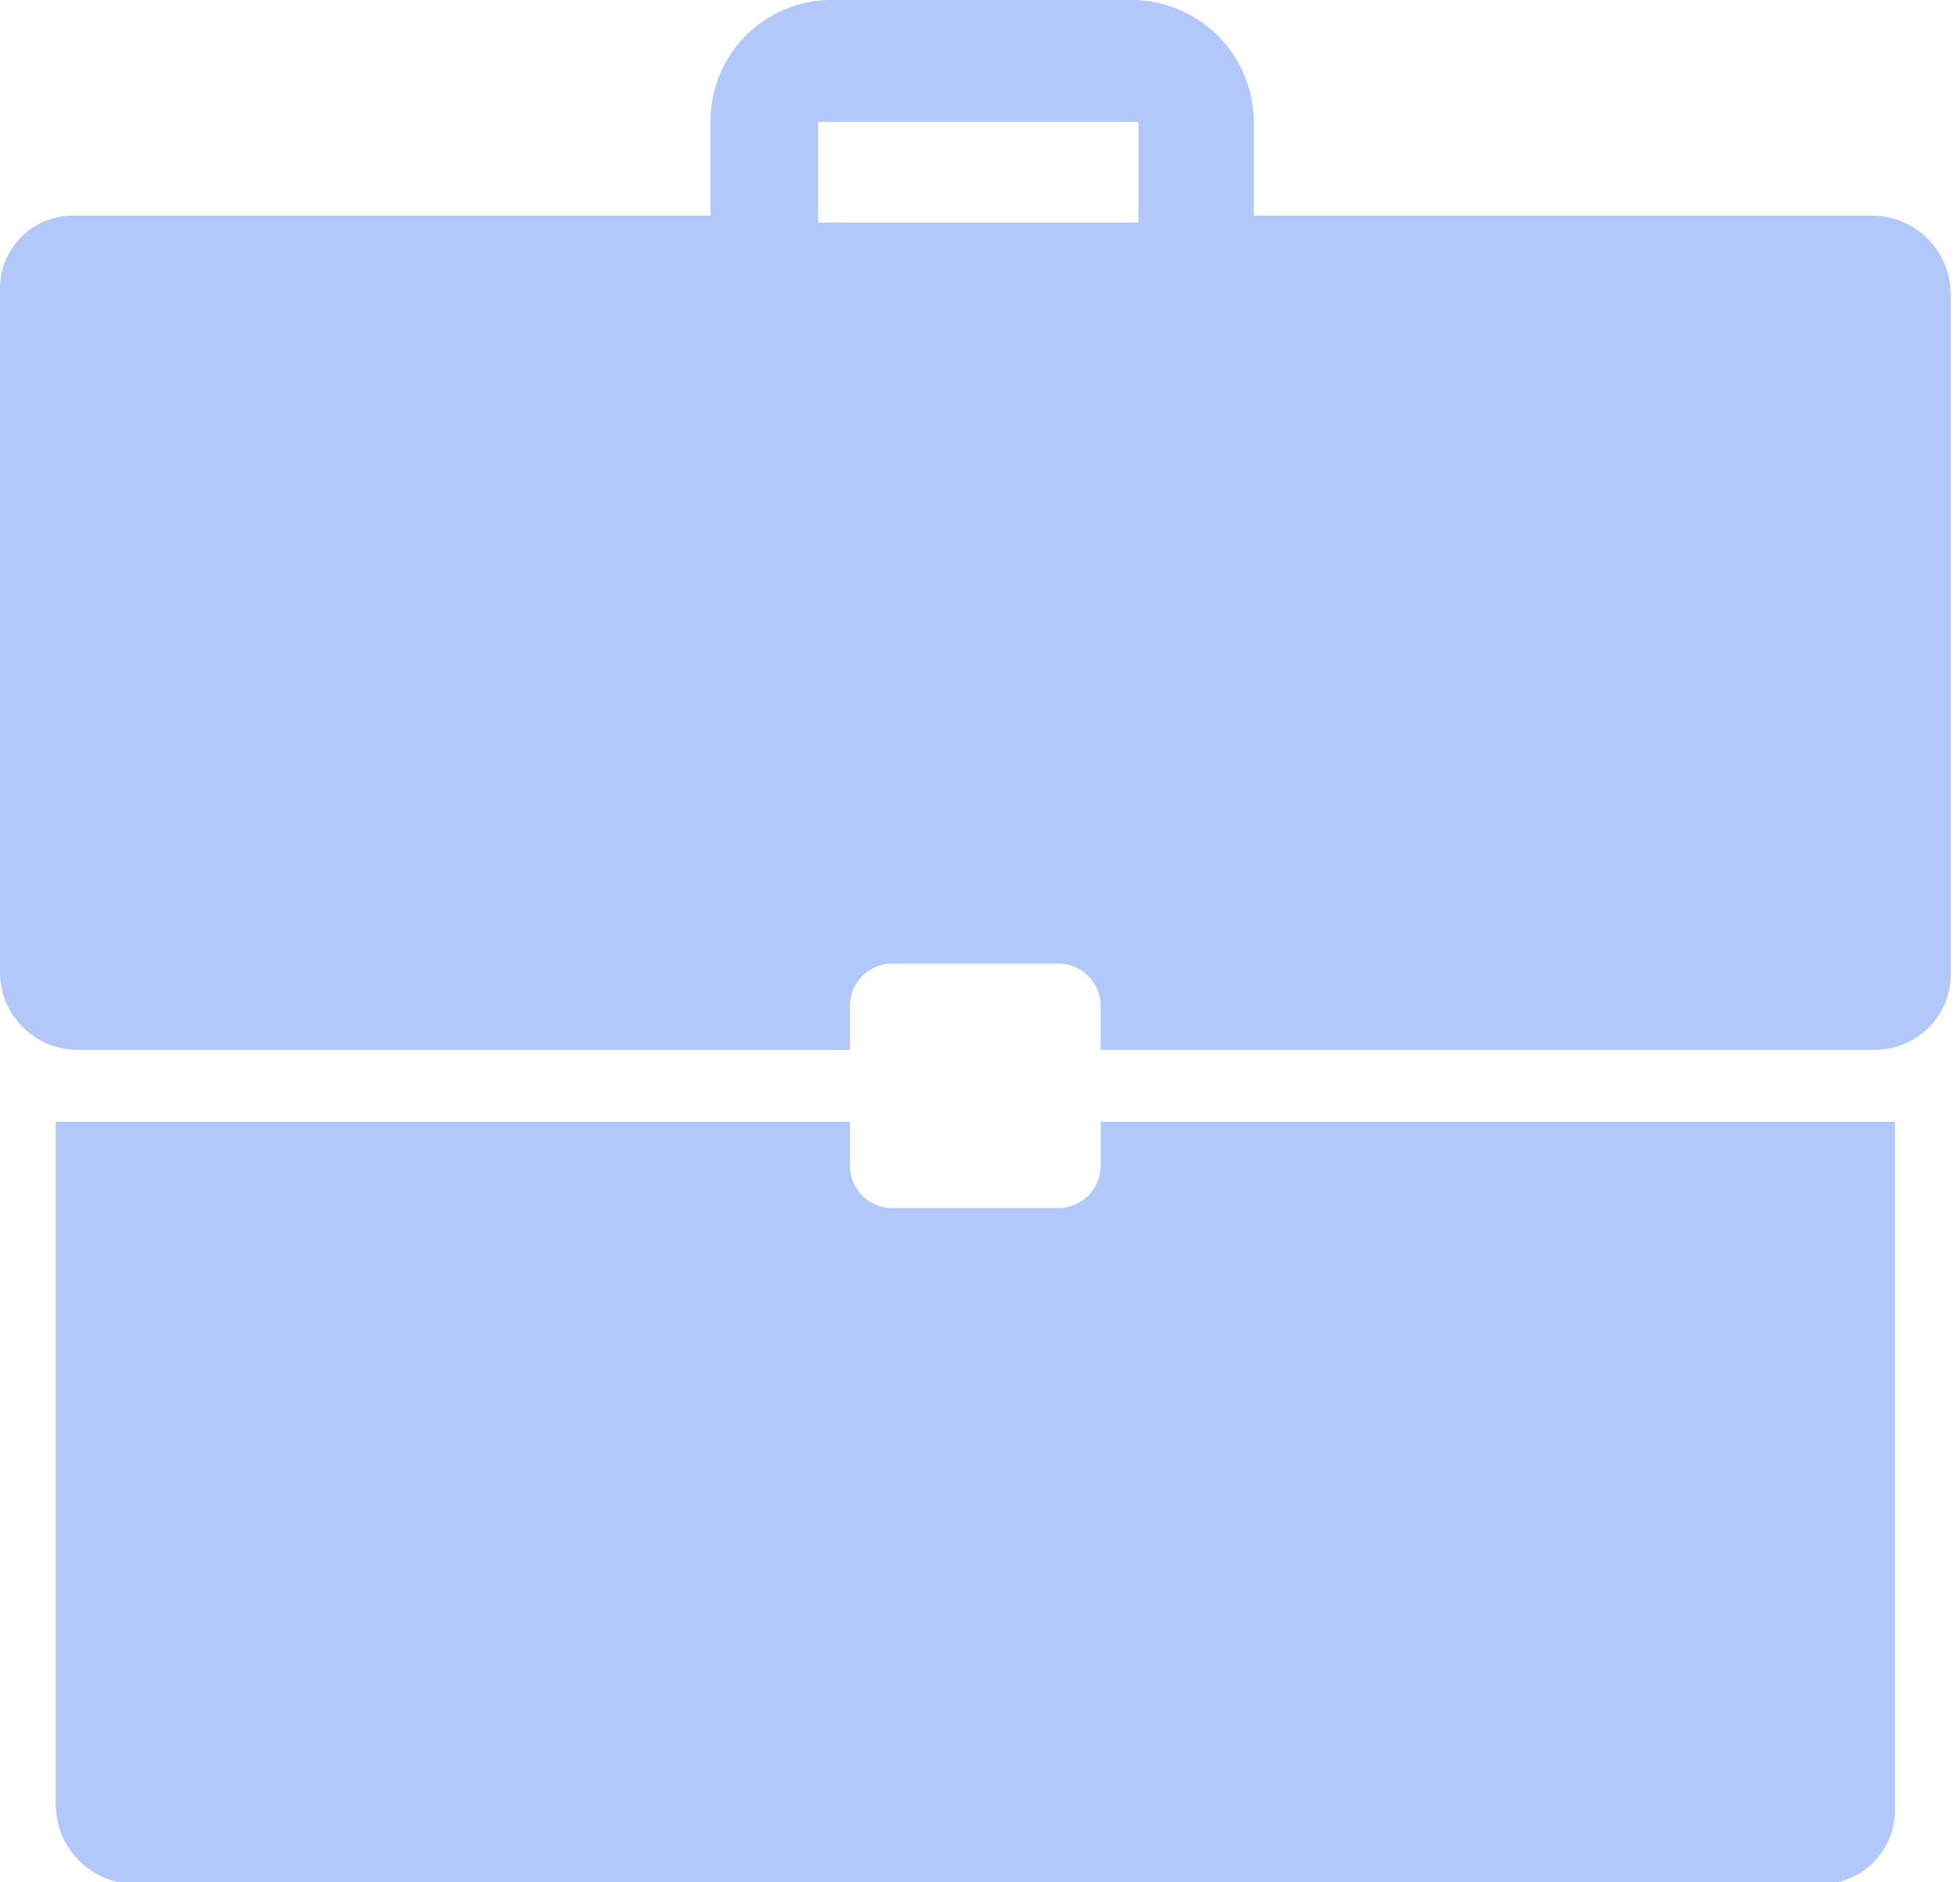 <svg id="icon_brief" xmlns="http://www.w3.org/2000/svg" xmlns:xlink="http://www.w3.org/1999/xlink" width="50" height="48" viewBox="0 0 50 48">
  <defs>
    <clipPath id="clip-path">
      <rect id="Rectangle_22" data-name="Rectangle 22" width="50" height="48" fill="#b2c8fa"/>
    </clipPath>
  </defs>
  <g id="Group_19" data-name="Group 19" clip-path="url(#clip-path)">
    <path id="Path_99" data-name="Path 99" d="M27.013,30.811H22.747a1.084,1.084,0,0,1-1.066-1.1v-1.1H1.422V45.993a2.033,2.033,0,0,0,1.994,2.058H46.5a1.875,1.875,0,0,0,1.84-1.9V28.611H28.079v1.1a1.083,1.083,0,0,1-1.066,1.1M47.785,5.5h-15.8V3.17A3.122,3.122,0,0,0,28.917,0H21.163a3.086,3.086,0,0,0-3.036,3.133V5.5H1.828A1.858,1.858,0,0,0,0,7.389V24.771a1.981,1.981,0,0,0,1.943,2.005H21.681v-1.1a1.084,1.084,0,0,1,1.066-1.1h4.265a1.084,1.084,0,0,1,1.066,1.1v1.1H47.865a1.932,1.932,0,0,0,1.9-1.956V7.54A2.013,2.013,0,0,0,47.785,5.5m-18.74.176H20.87V3.11h8.175Z" fill="#b2c8fa"/>
  </g>
</svg>

